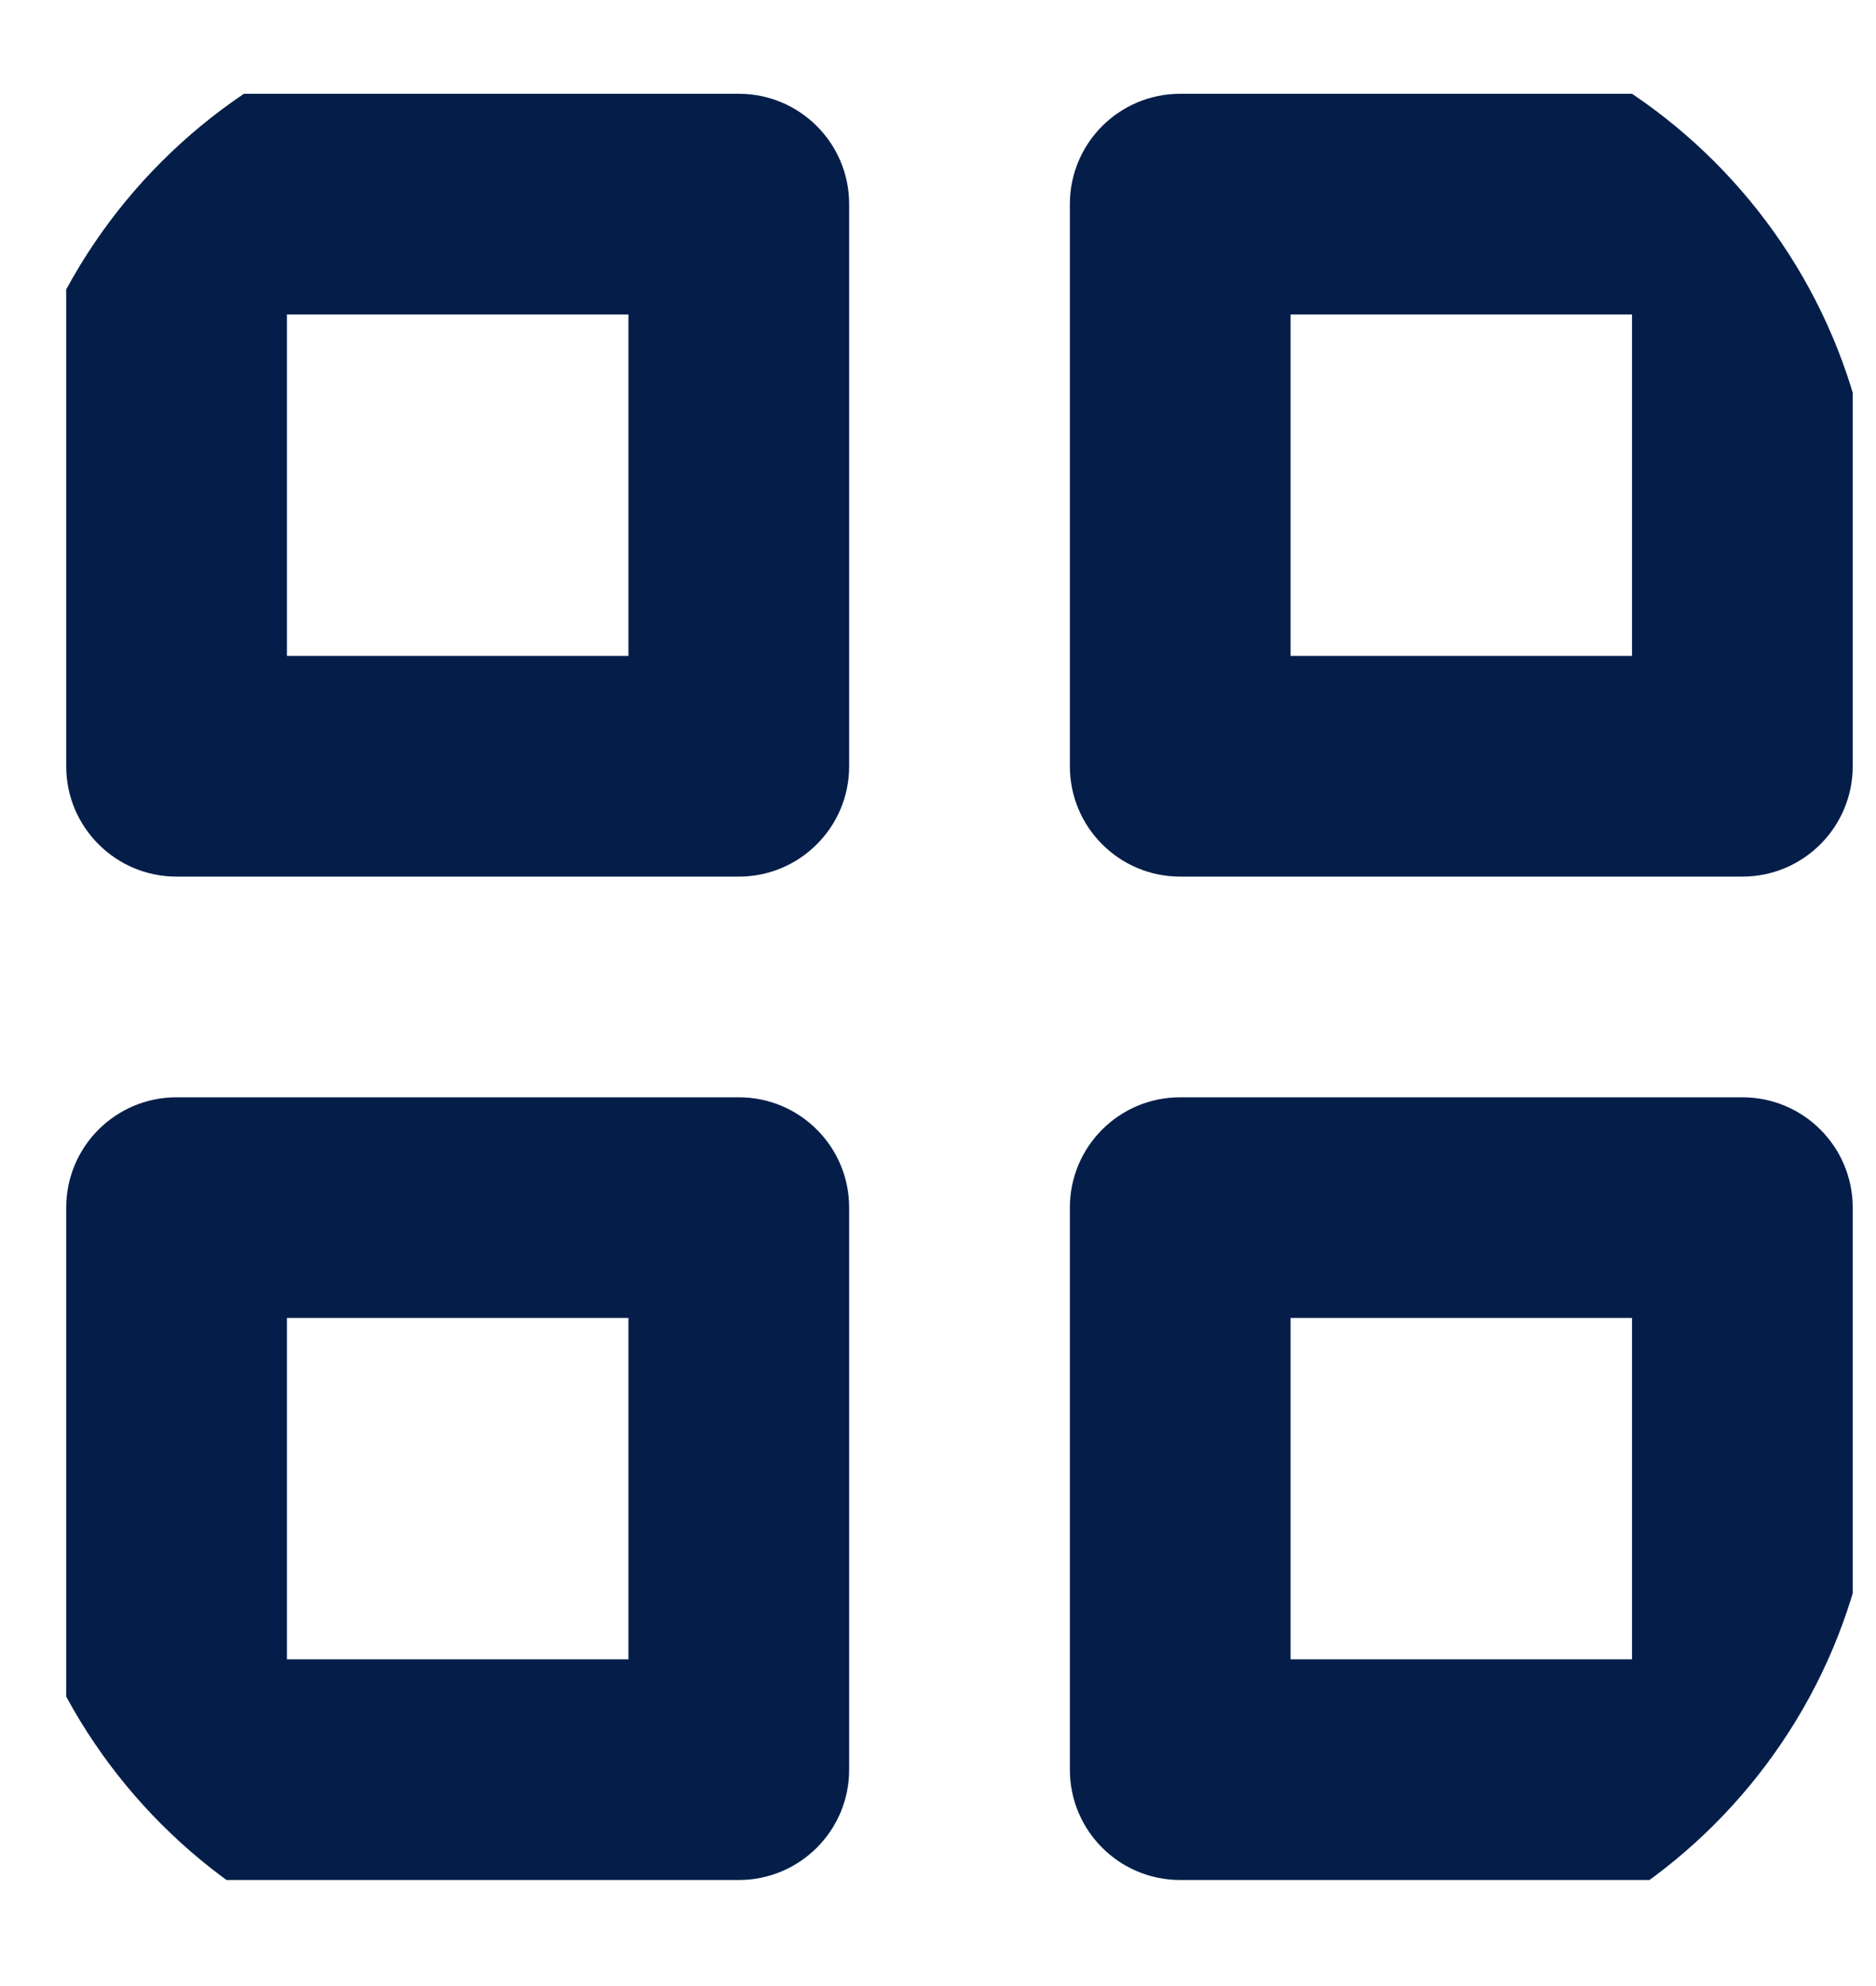 <svg xmlns="http://www.w3.org/2000/svg" width="17" height="18" viewBox="0 0 17 18" fill="none">
    <g clip-path="url(#clip0_159_729)">
        <path fill-rule="evenodd" clip-rule="evenodd" d="M1.6 0.85C1.048 0.85 0.6 1.298 0.6 1.85V6.945C0.6 7.497 1.048 7.945 1.6 7.945H6.695C7.247 7.945 7.695 7.497 7.695 6.945V1.85C7.695 1.298 7.247 0.85 6.695 0.85H1.6ZM2.6 5.945V2.85H5.695V5.945H2.6ZM10.695 0.85C10.142 0.85 9.695 1.298 9.695 1.85V6.945C9.695 7.497 10.142 7.945 10.695 7.945H15.789C16.341 7.945 16.789 7.497 16.789 6.945V1.85C16.789 1.298 16.341 0.85 15.789 0.85H10.695ZM11.695 5.945V2.85H14.789V5.945H11.695ZM0.6 10.945C0.6 10.392 1.048 9.945 1.6 9.945H6.695C7.247 9.945 7.695 10.392 7.695 10.945V16.039C7.695 16.591 7.247 17.039 6.695 17.039H1.6C1.048 17.039 0.6 16.591 0.6 16.039V10.945ZM2.6 11.945V15.039H5.695V11.945H2.6ZM10.695 9.945C10.142 9.945 9.695 10.392 9.695 10.945V16.039C9.695 16.591 10.142 17.039 10.695 17.039H15.789C16.341 17.039 16.789 16.591 16.789 16.039V10.945C16.789 10.392 16.341 9.945 15.789 9.945H10.695ZM11.695 15.039V11.945H14.789V15.039H11.695Z" fill="#041E49"/>
    </g>
    <defs>
        <clipPath id="clip0_159_729">
            <path d="M0 5C0 2.239 2.239 0 5 0H12C14.761 0 17 2.239 17 5V13C17 15.761 14.761 18 12 18H5C2.239 18 0 15.761 0 13V5Z" fill="white"/>
        </clipPath>
    </defs>
</svg>